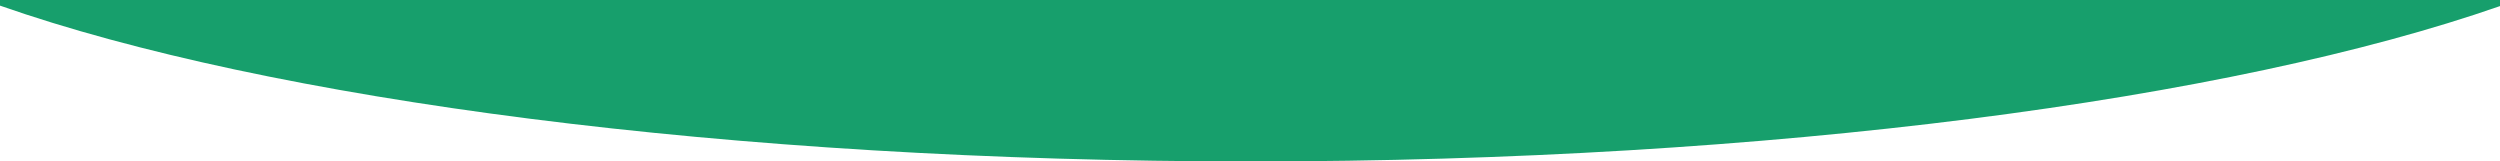 <?xml version="1.0" encoding="UTF-8"?> <svg xmlns="http://www.w3.org/2000/svg" width="1920" height="123.999" viewBox="0 0 1920 123.999"><path id="Intersezione_1" data-name="Intersezione 1" d="M191,414.322V410H2111v4.671C1904.69,486.595,1551.961,534,1151.5,534,750.379,534,397.165,486.445,191,414.322Z" transform="translate(-191 -410)" fill="#179f6c"></path></svg> 